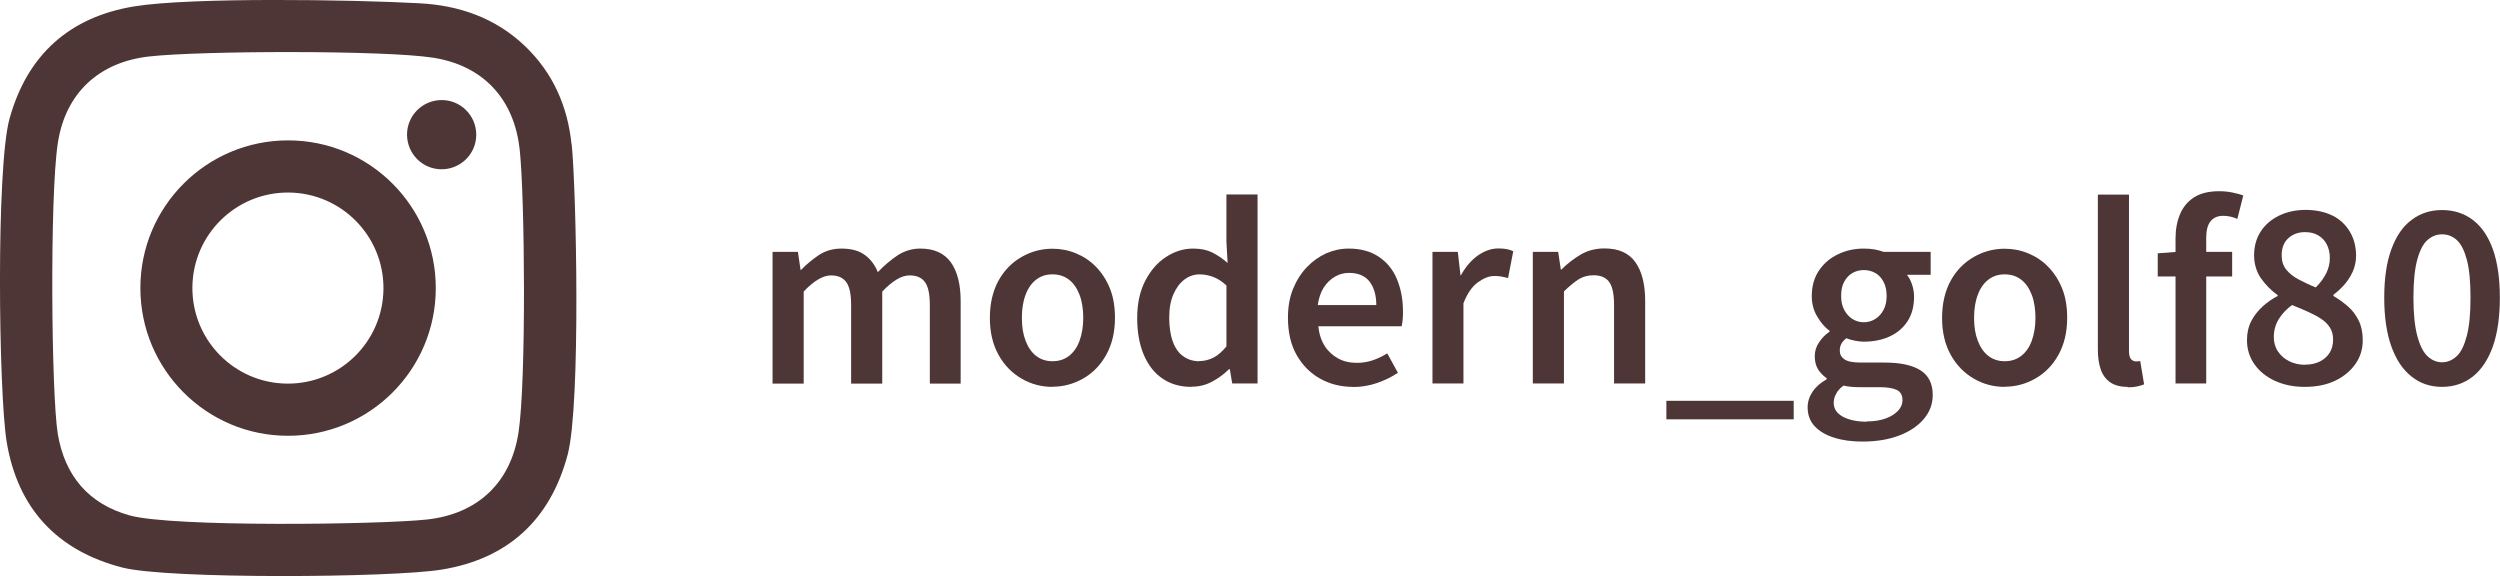 <?xml version="1.0" encoding="UTF-8"?>
<svg id="_レイヤー_2" data-name="レイヤー 2" xmlns="http://www.w3.org/2000/svg" viewBox="0 0 168.66 38.86">
  <defs>
    <style>
      .cls-1 {
        fill: #4f3636;
        stroke-width: 0px;
      }
    </style>
  </defs>
  <g id="T">
    <g>
      <g>
        <path class="cls-1" d="m52.12,25.87v-8.88h1.71l.18,1.22h.03c.38-.39.79-.73,1.23-1.02.44-.28.94-.42,1.5-.42.65,0,1.17.14,1.56.42.39.28.69.67.89,1.17.43-.45.87-.82,1.33-1.13.46-.3.97-.46,1.54-.46.93,0,1.61.31,2.06.93.44.62.66,1.49.66,2.61v5.57h-2.08v-5.3c0-.74-.11-1.25-.33-1.55-.22-.3-.56-.45-1.03-.45-.28,0-.57.09-.87.27-.3.18-.63.45-.98.82v6.21h-2.1v-5.3c0-.74-.11-1.25-.33-1.55s-.56-.45-1.03-.45c-.27,0-.55.09-.86.27-.31.18-.63.45-.98.82v6.21h-2.1Z"/>
        <path class="cls-1" d="m71,26.1c-.74,0-1.43-.18-2.07-.55s-1.17-.9-1.56-1.6c-.39-.7-.59-1.53-.59-2.5s.2-1.83.59-2.53.91-1.22,1.56-1.59,1.34-.55,2.07-.55c.55,0,1.08.1,1.59.31s.96.51,1.35.91c.39.4.71.89.94,1.46s.34,1.24.34,1.98c0,.97-.2,1.8-.59,2.5-.39.7-.91,1.23-1.56,1.6s-1.34.55-2.07.55Zm0-1.73c.44,0,.81-.12,1.12-.36.31-.24.55-.58.71-1.02s.25-.96.25-1.54-.08-1.12-.25-1.56c-.17-.44-.4-.78-.71-1.02-.31-.24-.68-.36-1.12-.36s-.79.12-1.1.36c-.31.24-.55.58-.71,1.02-.17.44-.25.96-.25,1.56s.08,1.1.25,1.54c.17.44.4.78.71,1.02.31.24.68.36,1.1.36Z"/>
        <path class="cls-1" d="m80.37,26.1c-.74,0-1.38-.18-1.93-.55-.55-.37-.97-.9-1.27-1.6-.3-.7-.45-1.53-.45-2.5s.18-1.8.54-2.5.82-1.23,1.4-1.61c.58-.38,1.19-.57,1.84-.57.5,0,.93.09,1.28.26.35.18.7.41,1.04.71l-.08-1.42v-3.2h2.1v12.75h-1.71l-.16-.96h-.06c-.33.33-.71.61-1.14.84-.43.23-.89.34-1.38.34Zm.53-1.74c.34,0,.66-.08.96-.23.3-.15.59-.41.88-.76v-4.11c-.3-.28-.6-.47-.9-.58s-.6-.17-.91-.17c-.36,0-.7.11-1.01.34s-.56.56-.75.99c-.19.43-.29.96-.29,1.58s.08,1.18.24,1.62.39.77.7.99c.3.22.66.34,1.08.34Z"/>
        <path class="cls-1" d="m91.27,26.1c-.82,0-1.56-.19-2.22-.56-.66-.37-1.19-.91-1.58-1.6-.39-.69-.58-1.53-.58-2.5,0-.73.11-1.37.34-1.94s.54-1.06.93-1.47c.39-.41.83-.72,1.31-.94.49-.21.99-.32,1.51-.32.8,0,1.47.18,2.02.54.54.36.96.85,1.23,1.49s.42,1.37.42,2.2c0,.2,0,.39-.02.57-.02.18-.04.32-.07.44h-5.62c.05.52.2.97.43,1.33s.54.64.9.84.79.3,1.27.3c.37,0,.73-.06,1.06-.17.33-.11.66-.27.99-.47l.72,1.31c-.42.28-.89.51-1.41.69-.52.18-1.07.27-1.63.27Zm-2.37-5.52h3.95c0-.67-.16-1.2-.46-1.59-.31-.39-.77-.58-1.38-.58-.33,0-.65.08-.94.25-.3.17-.55.41-.76.73s-.34.72-.41,1.2Z"/>
        <path class="cls-1" d="m96.64,25.87v-8.88h1.71l.18,1.58h.03c.32-.58.7-1.02,1.15-1.34.45-.31.91-.47,1.38-.47.23,0,.43.02.58.05.15.03.3.08.42.14l-.35,1.81c-.16-.04-.31-.08-.44-.1-.13-.03-.3-.04-.49-.04-.34,0-.71.14-1.1.42-.39.28-.72.75-.98,1.42v5.41h-2.1Z"/>
        <path class="cls-1" d="m103.41,25.87v-8.88h1.71l.18,1.2h.03c.39-.39.83-.73,1.3-1.01.47-.28,1.01-.42,1.62-.42.95,0,1.64.31,2.08.93.44.62.66,1.49.66,2.61v5.57h-2.1v-5.3c0-.74-.11-1.25-.33-1.55s-.57-.45-1.05-.45c-.38,0-.72.09-1.02.28-.29.19-.62.46-.98.81v6.21h-2.1Z"/>
        <path class="cls-1" d="m112.42,28.29v-1.25h8.59v1.25h-8.59Z"/>
        <path class="cls-1" d="m125.65,29.79c-.7,0-1.34-.08-1.9-.26-.56-.17-1-.43-1.32-.77-.32-.34-.48-.77-.48-1.28,0-.37.11-.72.33-1.05.22-.33.54-.61.95-.84v-.08c-.22-.15-.41-.34-.57-.58-.15-.24-.23-.54-.23-.9,0-.34.1-.66.3-.95.2-.29.43-.53.7-.7v-.06c-.31-.23-.59-.55-.83-.96-.25-.41-.37-.87-.37-1.39,0-.68.17-1.26.5-1.74.33-.48.76-.84,1.3-1.09.53-.25,1.1-.37,1.71-.37.27,0,.51.02.74.06.22.04.42.1.59.16h3.18v1.55h-1.6c.14.17.25.38.34.64.09.26.14.54.14.85,0,.65-.15,1.2-.45,1.66-.3.45-.71.79-1.22,1.02s-1.09.34-1.72.34c-.17,0-.36-.02-.57-.06s-.41-.09-.62-.17c-.13.11-.23.22-.31.35-.08.13-.12.29-.12.5,0,.24.1.42.31.57s.58.22,1.13.22h1.58c1.06,0,1.86.17,2.42.52.55.35.83.9.83,1.67,0,.59-.19,1.12-.58,1.59s-.93.85-1.65,1.13-1.55.42-2.51.42Zm.3-1.36c.49,0,.92-.07,1.27-.2.36-.13.63-.31.83-.52.2-.21.3-.45.3-.7,0-.35-.13-.59-.4-.71s-.65-.18-1.15-.18h-1.22c-.23,0-.45,0-.65-.02-.2-.02-.38-.04-.55-.09-.24.17-.41.36-.51.56-.11.2-.16.4-.16.61,0,.39.2.7.61.93.41.22.95.34,1.63.34Zm-.22-6.69c.29,0,.55-.07.78-.22.23-.14.42-.35.56-.61.14-.26.21-.58.21-.95s-.07-.69-.21-.95c-.14-.26-.32-.46-.55-.59-.23-.13-.49-.2-.79-.2-.28,0-.53.07-.76.2-.23.13-.41.33-.55.58s-.21.58-.21.96.07.69.21.95c.14.26.32.46.55.61.23.14.48.22.76.22Z"/>
        <path class="cls-1" d="m135.24,26.1c-.74,0-1.43-.18-2.07-.55s-1.17-.9-1.56-1.6c-.39-.7-.59-1.53-.59-2.5s.2-1.83.59-2.53.91-1.22,1.56-1.59,1.34-.55,2.07-.55c.55,0,1.08.1,1.59.31s.96.51,1.35.91c.39.4.71.89.94,1.46s.34,1.24.34,1.98c0,.97-.2,1.8-.59,2.5-.39.7-.91,1.23-1.56,1.6s-1.34.55-2.07.55Zm0-1.73c.44,0,.81-.12,1.12-.36.31-.24.55-.58.71-1.02s.25-.96.25-1.54-.08-1.12-.25-1.56c-.17-.44-.4-.78-.71-1.02-.31-.24-.68-.36-1.12-.36s-.79.12-1.1.36c-.31.24-.55.58-.71,1.02-.17.44-.25.96-.25,1.56s.08,1.1.25,1.54c.17.44.4.78.71,1.02.31.24.68.36,1.1.36Z"/>
        <path class="cls-1" d="m143.54,26.1c-.49,0-.88-.1-1.18-.31s-.51-.5-.64-.88c-.13-.38-.19-.82-.19-1.32v-10.46h2.1v10.56c0,.26.05.44.14.54.1.1.2.15.3.15.04,0,.08,0,.13,0,.04,0,.11-.01.19-.02l.26,1.57c-.13.05-.28.1-.46.14s-.39.06-.65.06Z"/>
        <path class="cls-1" d="m145.57,18.66v-1.57l1.31-.1h3.71v1.66h-5.02Zm1.2,7.22v-9.79c0-.61.1-1.15.3-1.63.2-.48.51-.86.94-1.14s1-.42,1.7-.42c.33,0,.63.03.91.09s.52.12.72.2l-.4,1.58c-.31-.14-.63-.21-.96-.21-.36,0-.64.12-.84.36s-.3.62-.3,1.13v9.82h-2.08Z"/>
        <path class="cls-1" d="m155.47,26.1c-.75,0-1.41-.14-2-.41-.59-.27-1.05-.65-1.38-1.12s-.5-1.02-.5-1.62c0-.49.1-.92.29-1.29s.45-.69.76-.98c.31-.28.65-.52,1.02-.71v-.06c-.45-.32-.82-.7-1.13-1.14-.3-.44-.46-.96-.46-1.55s.15-1.16.46-1.62c.3-.46.72-.81,1.24-1.06s1.12-.38,1.78-.38,1.29.13,1.8.38.9.62,1.18,1.09c.28.47.42,1.01.42,1.63,0,.38-.08.74-.23,1.08-.16.34-.35.63-.58.89-.24.26-.47.47-.72.66v.08c.35.2.68.44.98.7s.55.59.73.96c.18.37.27.82.27,1.33,0,.59-.16,1.12-.49,1.59s-.78.85-1.36,1.13c-.58.28-1.27.42-2.06.42Zm.05-1.5c.37,0,.7-.07.98-.21s.5-.33.66-.58c.16-.25.24-.55.24-.9,0-.32-.07-.59-.22-.82-.14-.22-.34-.42-.59-.58-.25-.17-.54-.32-.87-.47-.33-.15-.69-.3-1.09-.46-.36.26-.66.57-.89.94s-.34.78-.34,1.22c0,.36.09.69.28.97.19.28.44.5.76.66.32.16.68.24,1.07.24Zm.72-5.22c.31-.31.54-.63.7-.95.16-.33.24-.67.24-1.03,0-.34-.07-.64-.2-.9-.13-.26-.33-.47-.58-.62-.25-.15-.55-.22-.9-.22-.45,0-.82.14-1.12.41-.3.27-.45.66-.45,1.16,0,.38.1.7.31.96s.49.48.83.66.73.37,1.16.54Z"/>
        <path class="cls-1" d="m164.75,26.1c-.79,0-1.48-.23-2.06-.7-.59-.46-1.04-1.14-1.36-2.03-.32-.89-.48-1.99-.48-3.29s.16-2.39.48-3.26c.32-.88.77-1.54,1.36-1.98.59-.45,1.27-.67,2.06-.67s1.49.22,2.08.67,1.04,1.11,1.35,1.98c.31.87.47,1.96.47,3.26s-.16,2.4-.47,3.29c-.32.89-.77,1.57-1.35,2.03s-1.28.7-2.08.7Zm0-1.66c.37,0,.7-.14.99-.41.29-.27.51-.73.68-1.37.17-.64.25-1.5.25-2.58s-.08-1.94-.25-2.57c-.17-.62-.39-1.06-.68-1.32s-.62-.38-.99-.38-.69.13-.98.38-.52.7-.69,1.32c-.17.62-.26,1.48-.26,2.57s.09,1.94.26,2.58c.17.64.4,1.1.69,1.37.29.27.61.41.98.41Z"/>
      </g>
      <path class="cls-1" d="m38.56,9.75c-.26-2.56-1.24-4.82-3.14-6.64-2-1.91-4.45-2.75-7.13-2.89C23.72-.03,12.87-.19,9.06.43,4.71,1.14,1.85,3.68.65,7.98-.28,11.29-.09,26.54.45,29.81c.74,4.47,3.38,7.34,7.81,8.48,3.07.79,18.14.69,21.52.14,4.47-.72,7.35-3.35,8.52-7.77.89-3.4.58-17.84.27-20.91Zm-3.58,19.43c-.52,3.4-2.77,5.5-6.19,5.87-3.14.34-17.14.53-20.05-.28-2.78-.78-4.37-2.69-4.84-5.49-.44-2.68-.55-16.04,0-19.62.51-3.37,2.77-5.47,6.16-5.85,3.44-.39,15.84-.43,19.14.08,3.39.52,5.49,2.78,5.86,6.2.35,3.19.45,15.66-.08,19.09Zm-15.54-19.71c-5.51,0-9.97,4.46-9.97,9.96,0,5.51,4.46,9.97,9.96,9.97,5.51,0,9.97-4.46,9.97-9.96,0-5.51-4.46-9.97-9.96-9.97Zm-.07,16.41c-3.56-.03-6.42-2.94-6.39-6.5.03-3.56,2.94-6.42,6.5-6.39,3.56.03,6.42,2.94,6.39,6.5-.03,3.56-2.94,6.42-6.5,6.39Zm12.76-16.79c0,1.29-1.05,2.33-2.34,2.33-1.29,0-2.33-1.05-2.33-2.34,0-1.29,1.05-2.33,2.34-2.33,1.29,0,2.33,1.05,2.33,2.34Z"/>
    </g>
  </g>
</svg>
